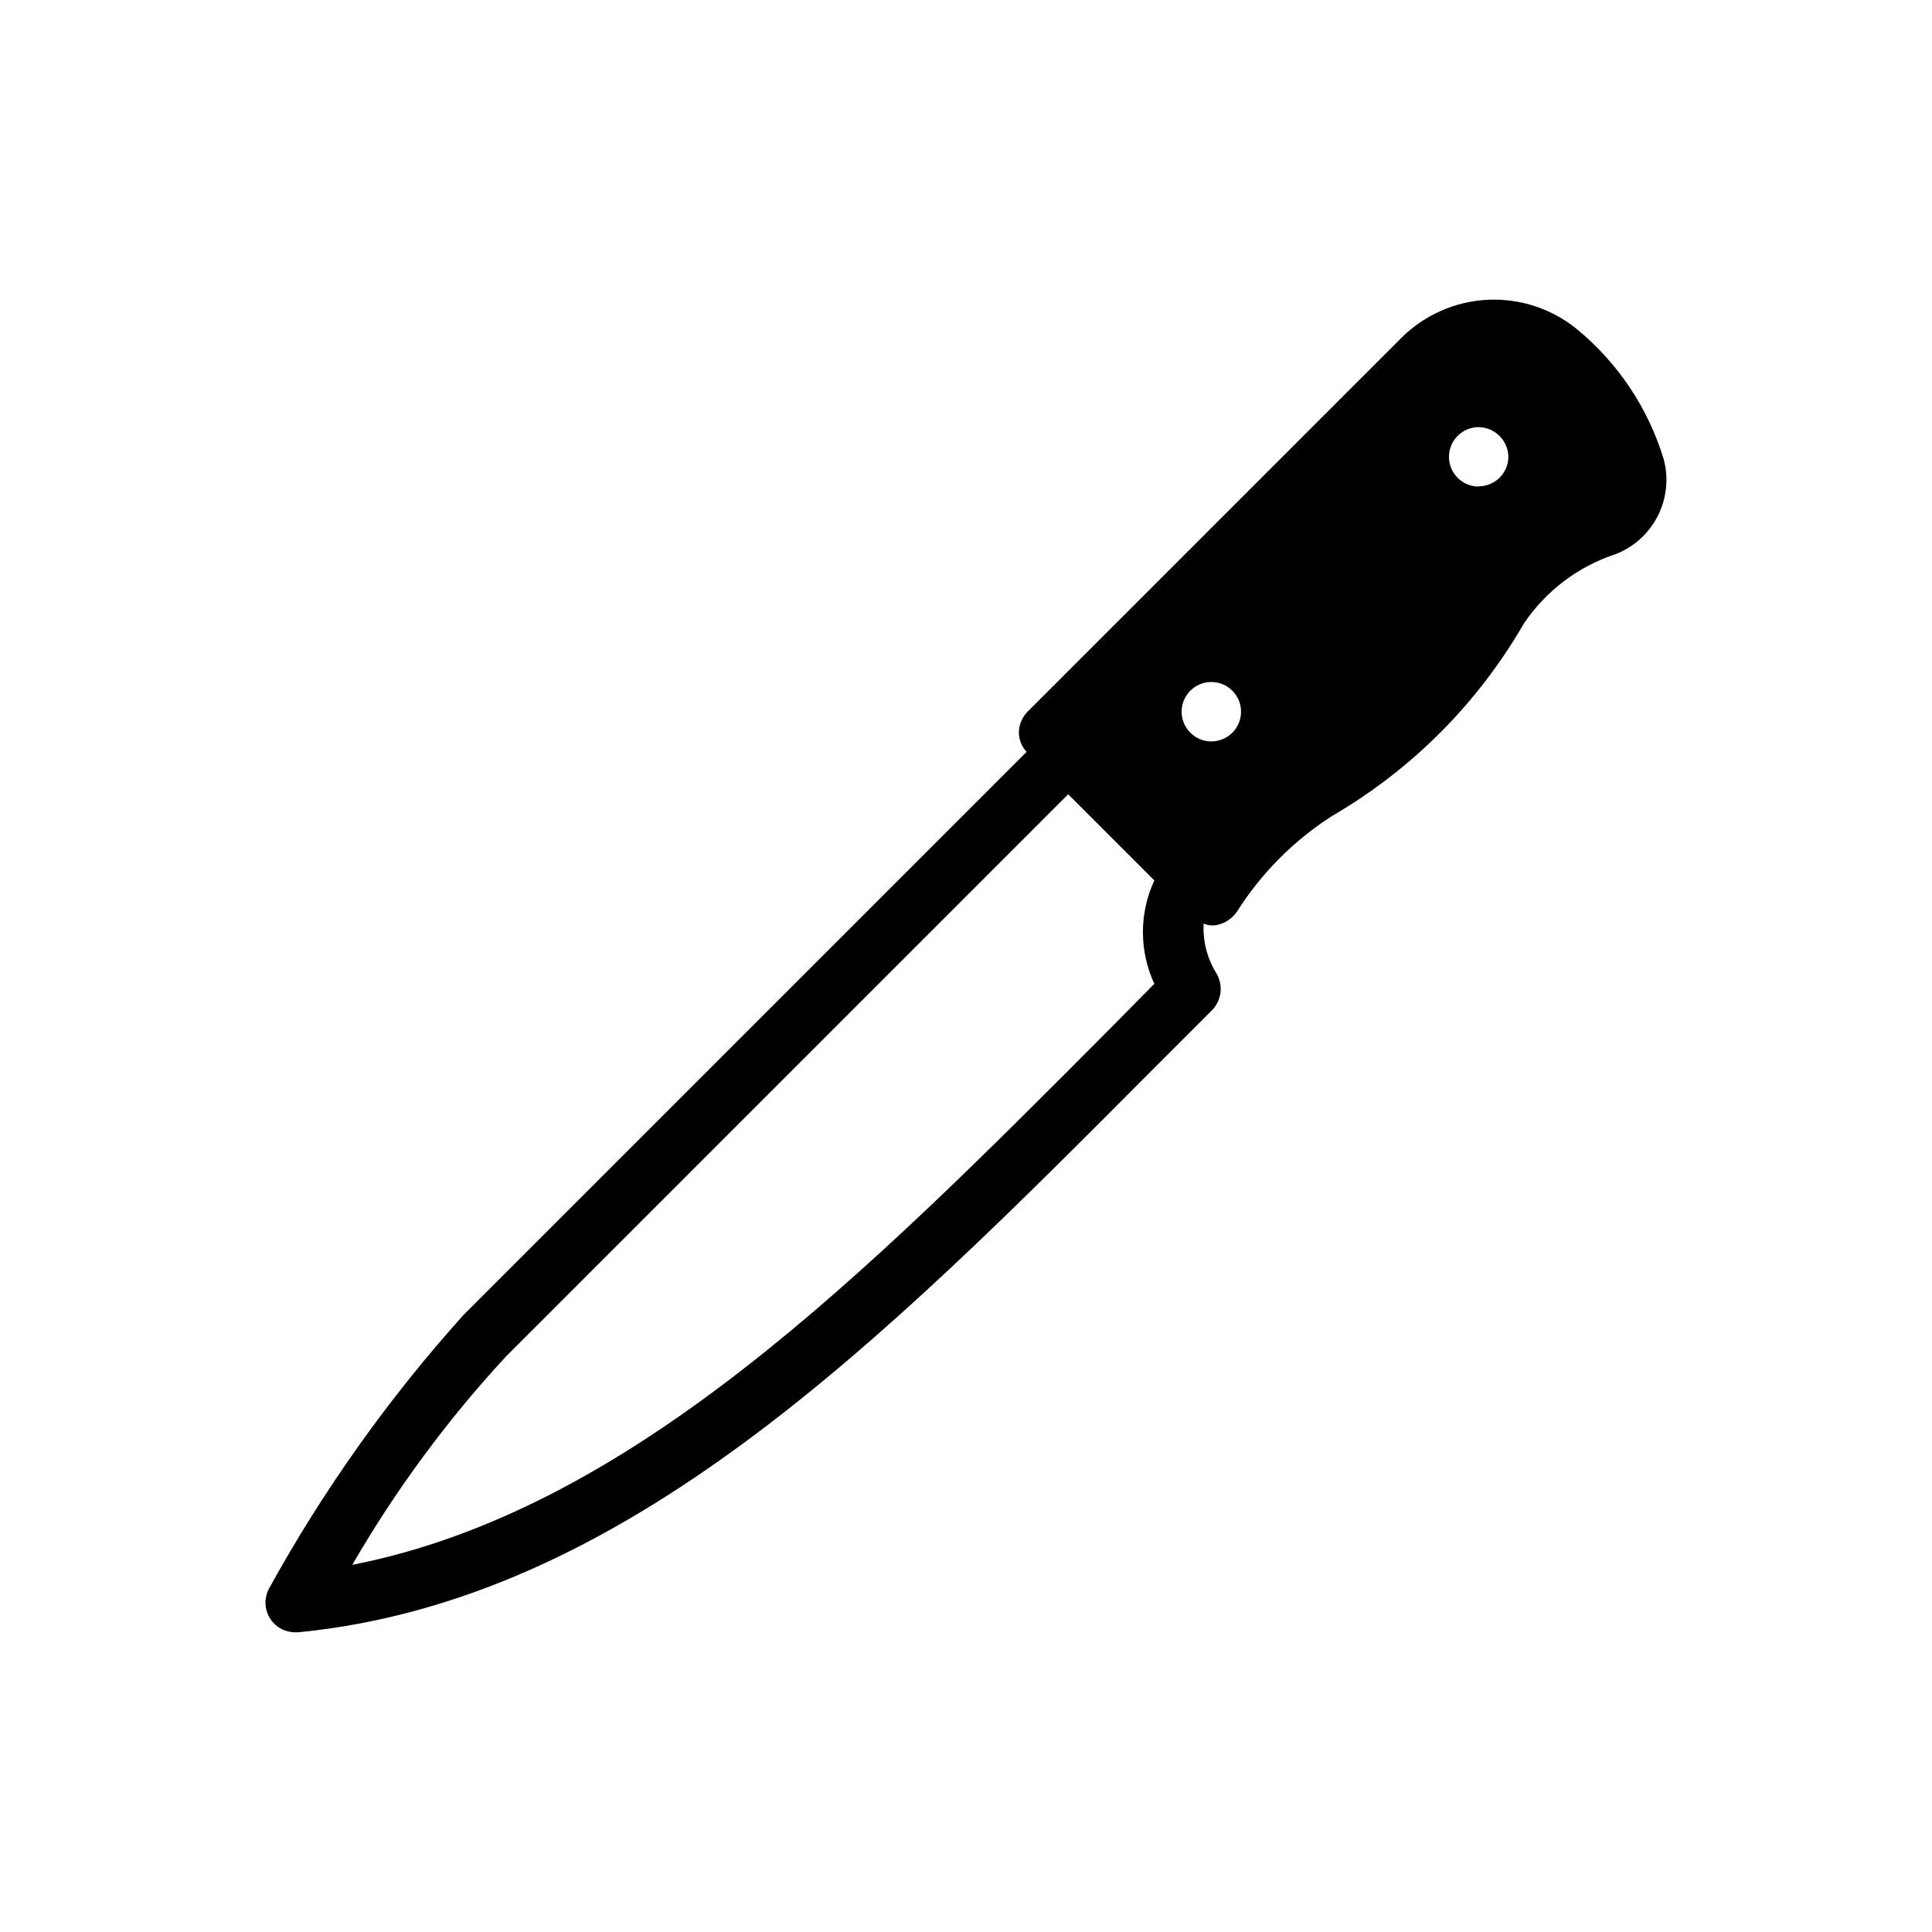 <?xml version="1.0" encoding="UTF-8"?>
<!-- Uploaded to: ICON Repo, www.svgrepo.com, Generator: ICON Repo Mixer Tools -->
<svg fill="#000000" width="800px" height="800px" version="1.1" viewBox="144 144 512 512" xmlns="http://www.w3.org/2000/svg">
 <path d="m584.83 265.48c-4.098-13.379-12.035-25.258-22.828-34.164-6.66-5.473-15.113-8.277-23.727-7.871-8.609 0.406-16.762 3.996-22.875 10.074l-99.031 99.031c-1.469 1.461-2.316 3.438-2.359 5.512 0.004 1.926 0.734 3.781 2.047 5.195l-149.25 149.25c-19.871 22.094-37.145 46.395-51.484 72.422-1.336 2.441-1.281 5.41 0.141 7.801 1.422 2.394 4.004 3.856 6.789 3.848h0.789c86.594-8.5 154.45-76.832 226.4-149.1l15.742-15.742c2.606-2.656 3.059-6.75 1.102-9.918-2.41-3.918-3.562-8.477-3.305-13.066 0.688 0.32 1.441 0.484 2.203 0.473h0.789-0.004c2.363-0.34 4.477-1.652 5.828-3.621 6.445-10.188 15.043-18.836 25.188-25.348 21.117-12.27 38.648-29.859 50.855-51.012 5.856-8.688 14.441-15.172 24.402-18.422 4.863-1.918 8.844-5.57 11.168-10.254 2.328-4.68 2.836-10.059 1.426-15.094zm-134.93 139.24-11.652 11.809c-65.18 65.496-127.05 127.68-200.89 142.17h0.004c11.465-19.812 25.086-38.293 40.617-55.105l149.1-149.1 22.828 22.828v0.004c-4.027 8.688-4.027 18.707 0 27.395zm15.113-64.234v-0.004c-4.344 0-7.871-3.523-7.871-7.871 0-4.348 3.527-7.871 7.871-7.871 4.348 0 7.875 3.523 7.875 7.871 0 4.348-3.527 7.871-7.875 7.871zm70.848-67.543h0.004c-4.348 0-7.875-3.527-7.875-7.875 0-4.348 3.527-7.871 7.875-7.871 4.316 0.066 7.805 3.555 7.871 7.871-0.035 4.324-3.551 7.812-7.871 7.812z"/>
</svg>